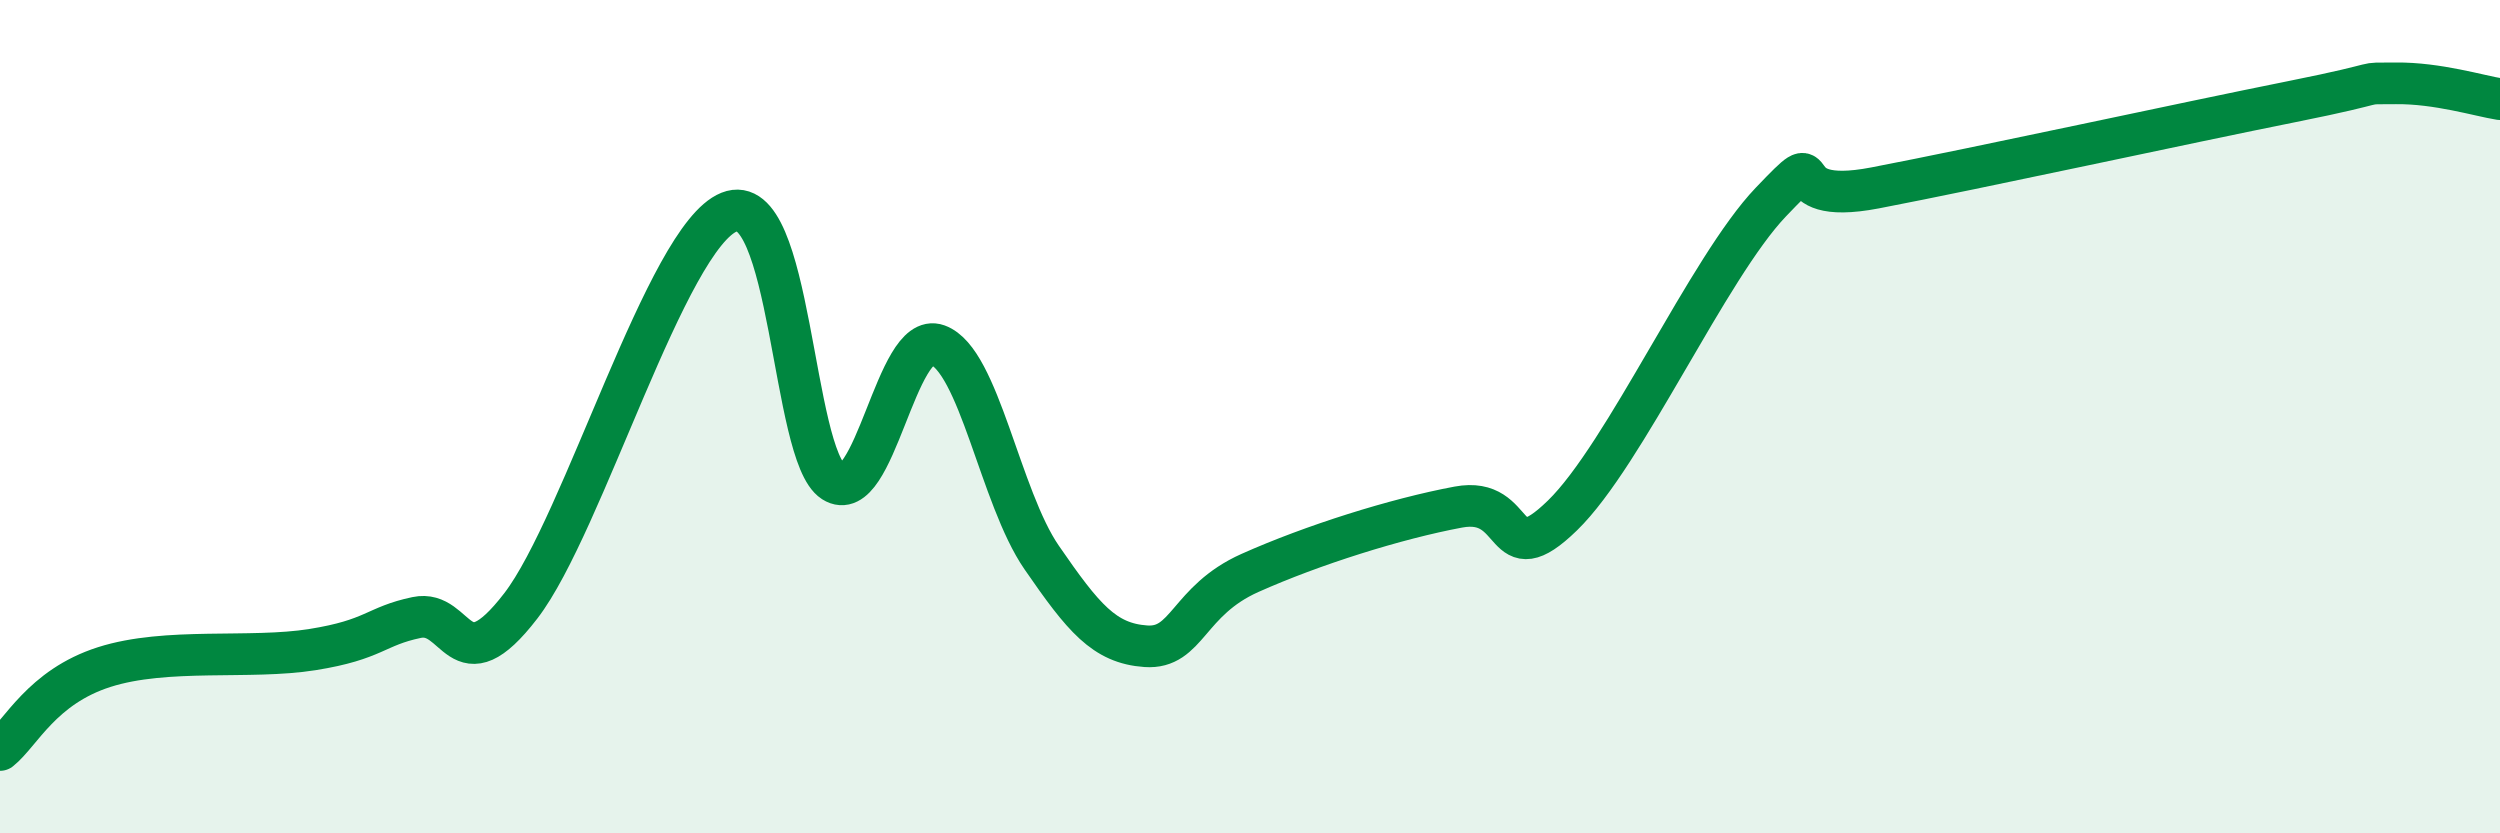 
    <svg width="60" height="20" viewBox="0 0 60 20" xmlns="http://www.w3.org/2000/svg">
      <path
        d="M 0,18 C 0.5,17.6 1,16.49 2.5,16.01 C 4,15.53 6,15.83 7.5,15.59 C 9,15.35 9,15.03 10,14.82 C 11,14.61 11,16.49 12.5,14.54 C 14,12.59 16,5.69 17.5,5.09 C 19,4.49 19,10.92 20,11.56 C 21,12.2 21.5,7.92 22.5,8.28 C 23.5,8.64 24,11.93 25,13.38 C 26,14.83 26.5,15.44 27.5,15.51 C 28.5,15.58 28.5,14.42 30,13.75 C 31.5,13.08 33.5,12.45 35,12.17 C 36.5,11.89 36,13.83 37.5,12.37 C 39,10.91 41,6.42 42.5,4.85 C 44,3.28 42.5,4.99 45,4.51 C 47.5,4.03 52.5,2.94 55,2.44 C 57.5,1.94 56.5,2.01 57.5,2 C 58.5,1.99 59.5,2.3 60,2.38L60 20L0 20Z"
        fill="#008740"
        opacity="0.1"
        stroke-linecap="round"
        stroke-linejoin="round"
      />
      <path
        d="M 0,18 C 0.5,17.6 1,16.49 2.5,16.01 C 4,15.53 6,15.83 7.5,15.59 C 9,15.35 9,15.03 10,14.82 C 11,14.61 11,16.49 12.5,14.54 C 14,12.59 16,5.69 17.5,5.09 C 19,4.49 19,10.92 20,11.56 C 21,12.2 21.5,7.92 22.5,8.28 C 23.5,8.64 24,11.93 25,13.38 C 26,14.83 26.5,15.44 27.5,15.51 C 28.5,15.58 28.5,14.42 30,13.75 C 31.5,13.08 33.5,12.45 35,12.17 C 36.5,11.89 36,13.83 37.5,12.37 C 39,10.91 41,6.42 42.5,4.85 C 44,3.28 42.5,4.99 45,4.51 C 47.5,4.03 52.5,2.94 55,2.44 C 57.5,1.94 56.5,2.01 57.5,2 C 58.5,1.99 59.5,2.3 60,2.38"
        stroke="#008740"
        stroke-width="1"
        fill="none"
        stroke-linecap="round"
        stroke-linejoin="round"
      />
    </svg>
  